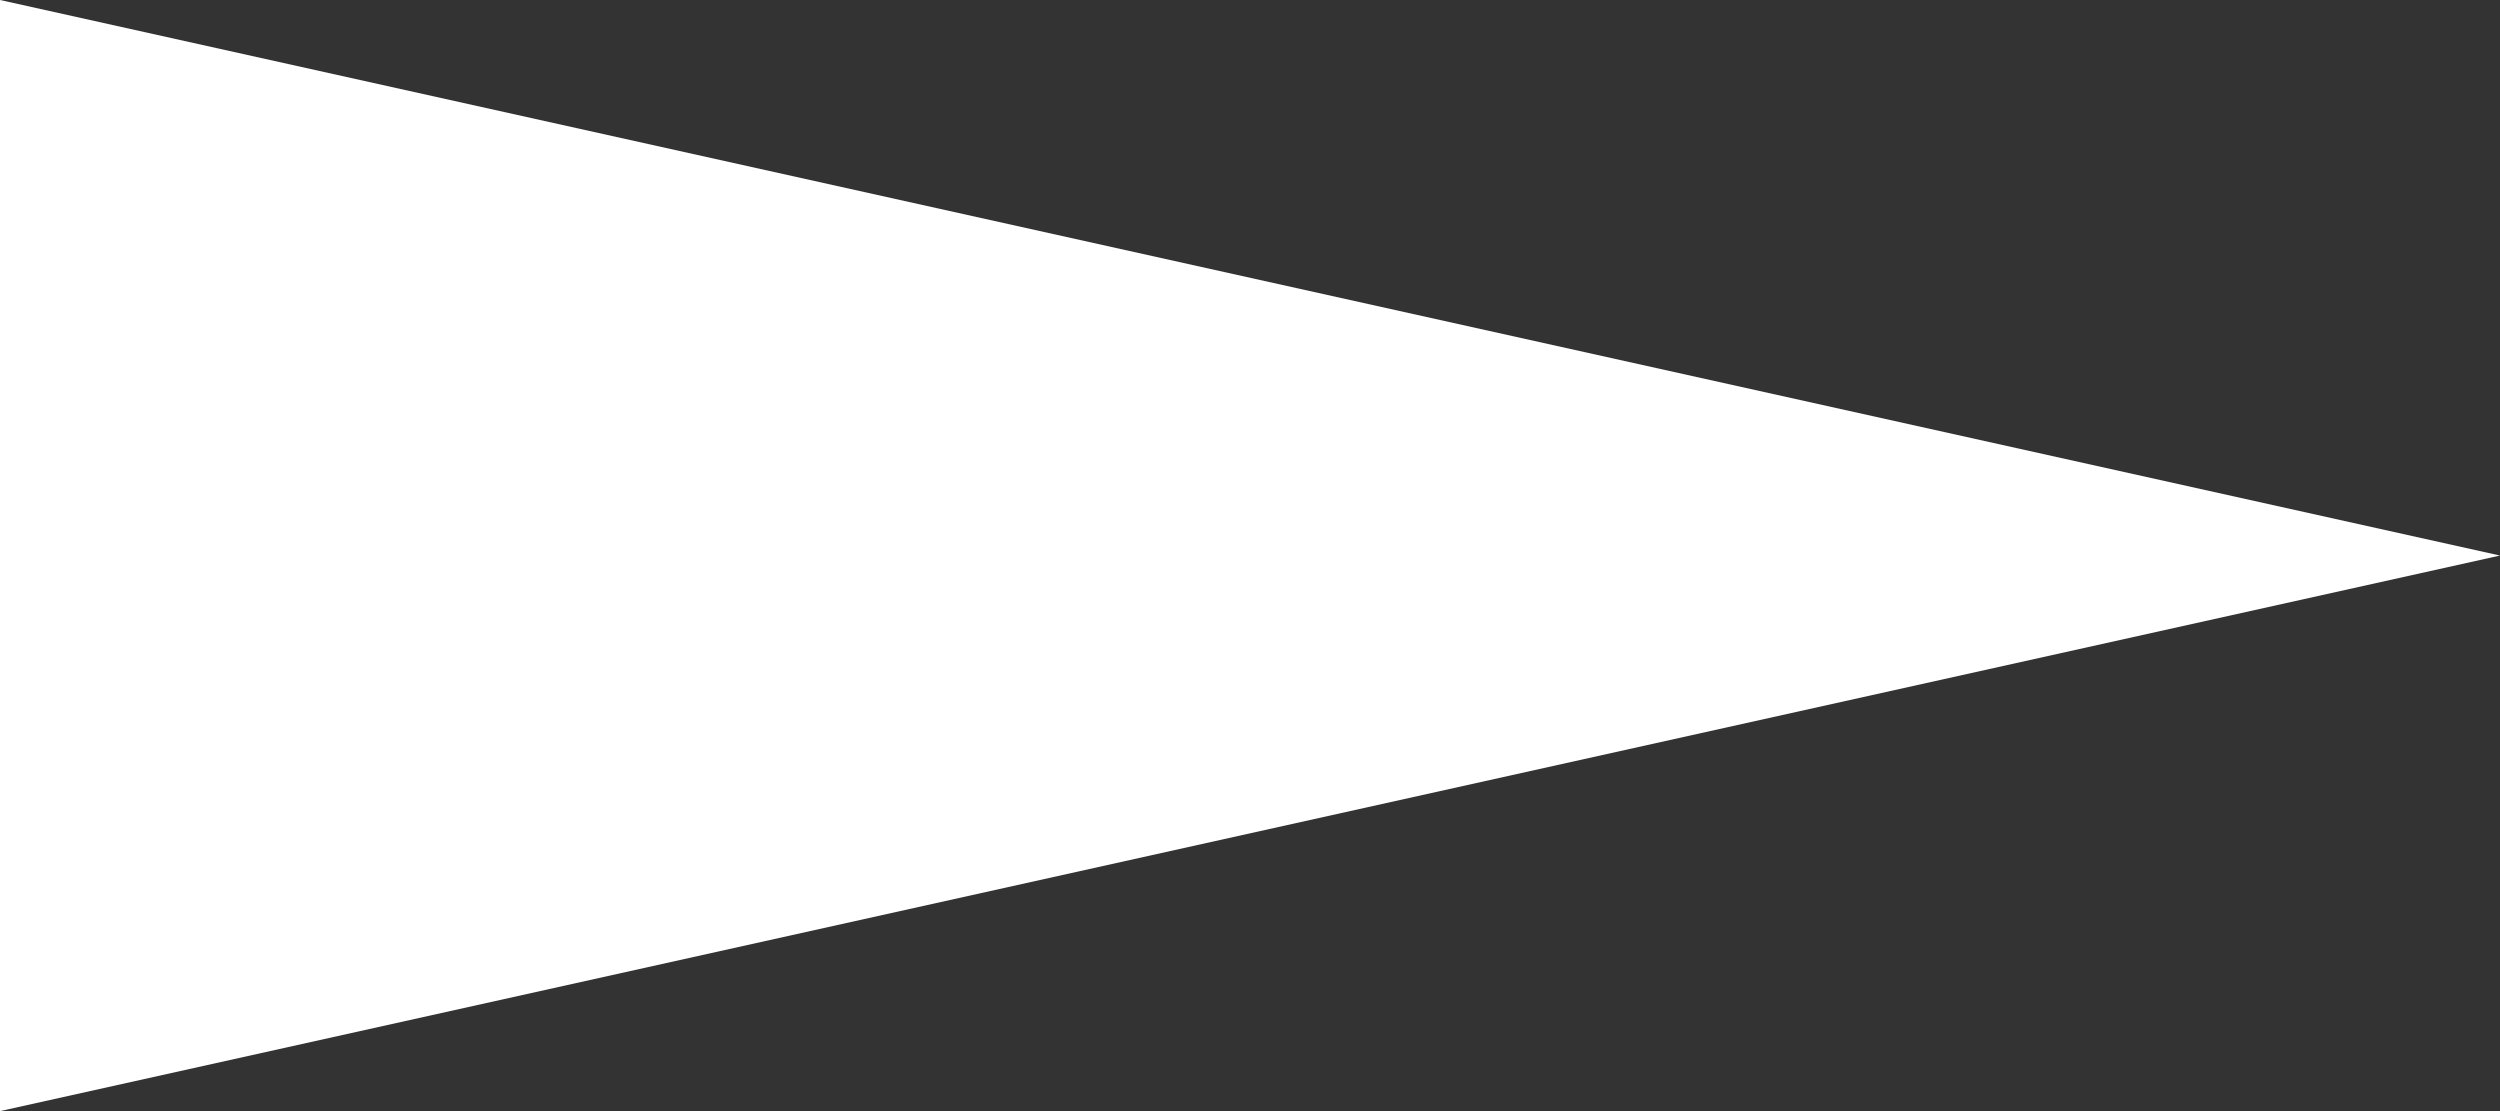 <svg xmlns="http://www.w3.org/2000/svg" width="9" height="4" viewBox="0 0 9 4">
  <rect x="0" y="0" width="9" height="4" fill="#333333" stroke="none"/>
  <path id="多角形_5" data-name="多角形 5" d="M2,0,4,9H0Z" transform="translate(9) rotate(90)" fill="#fff"/>
</svg>
